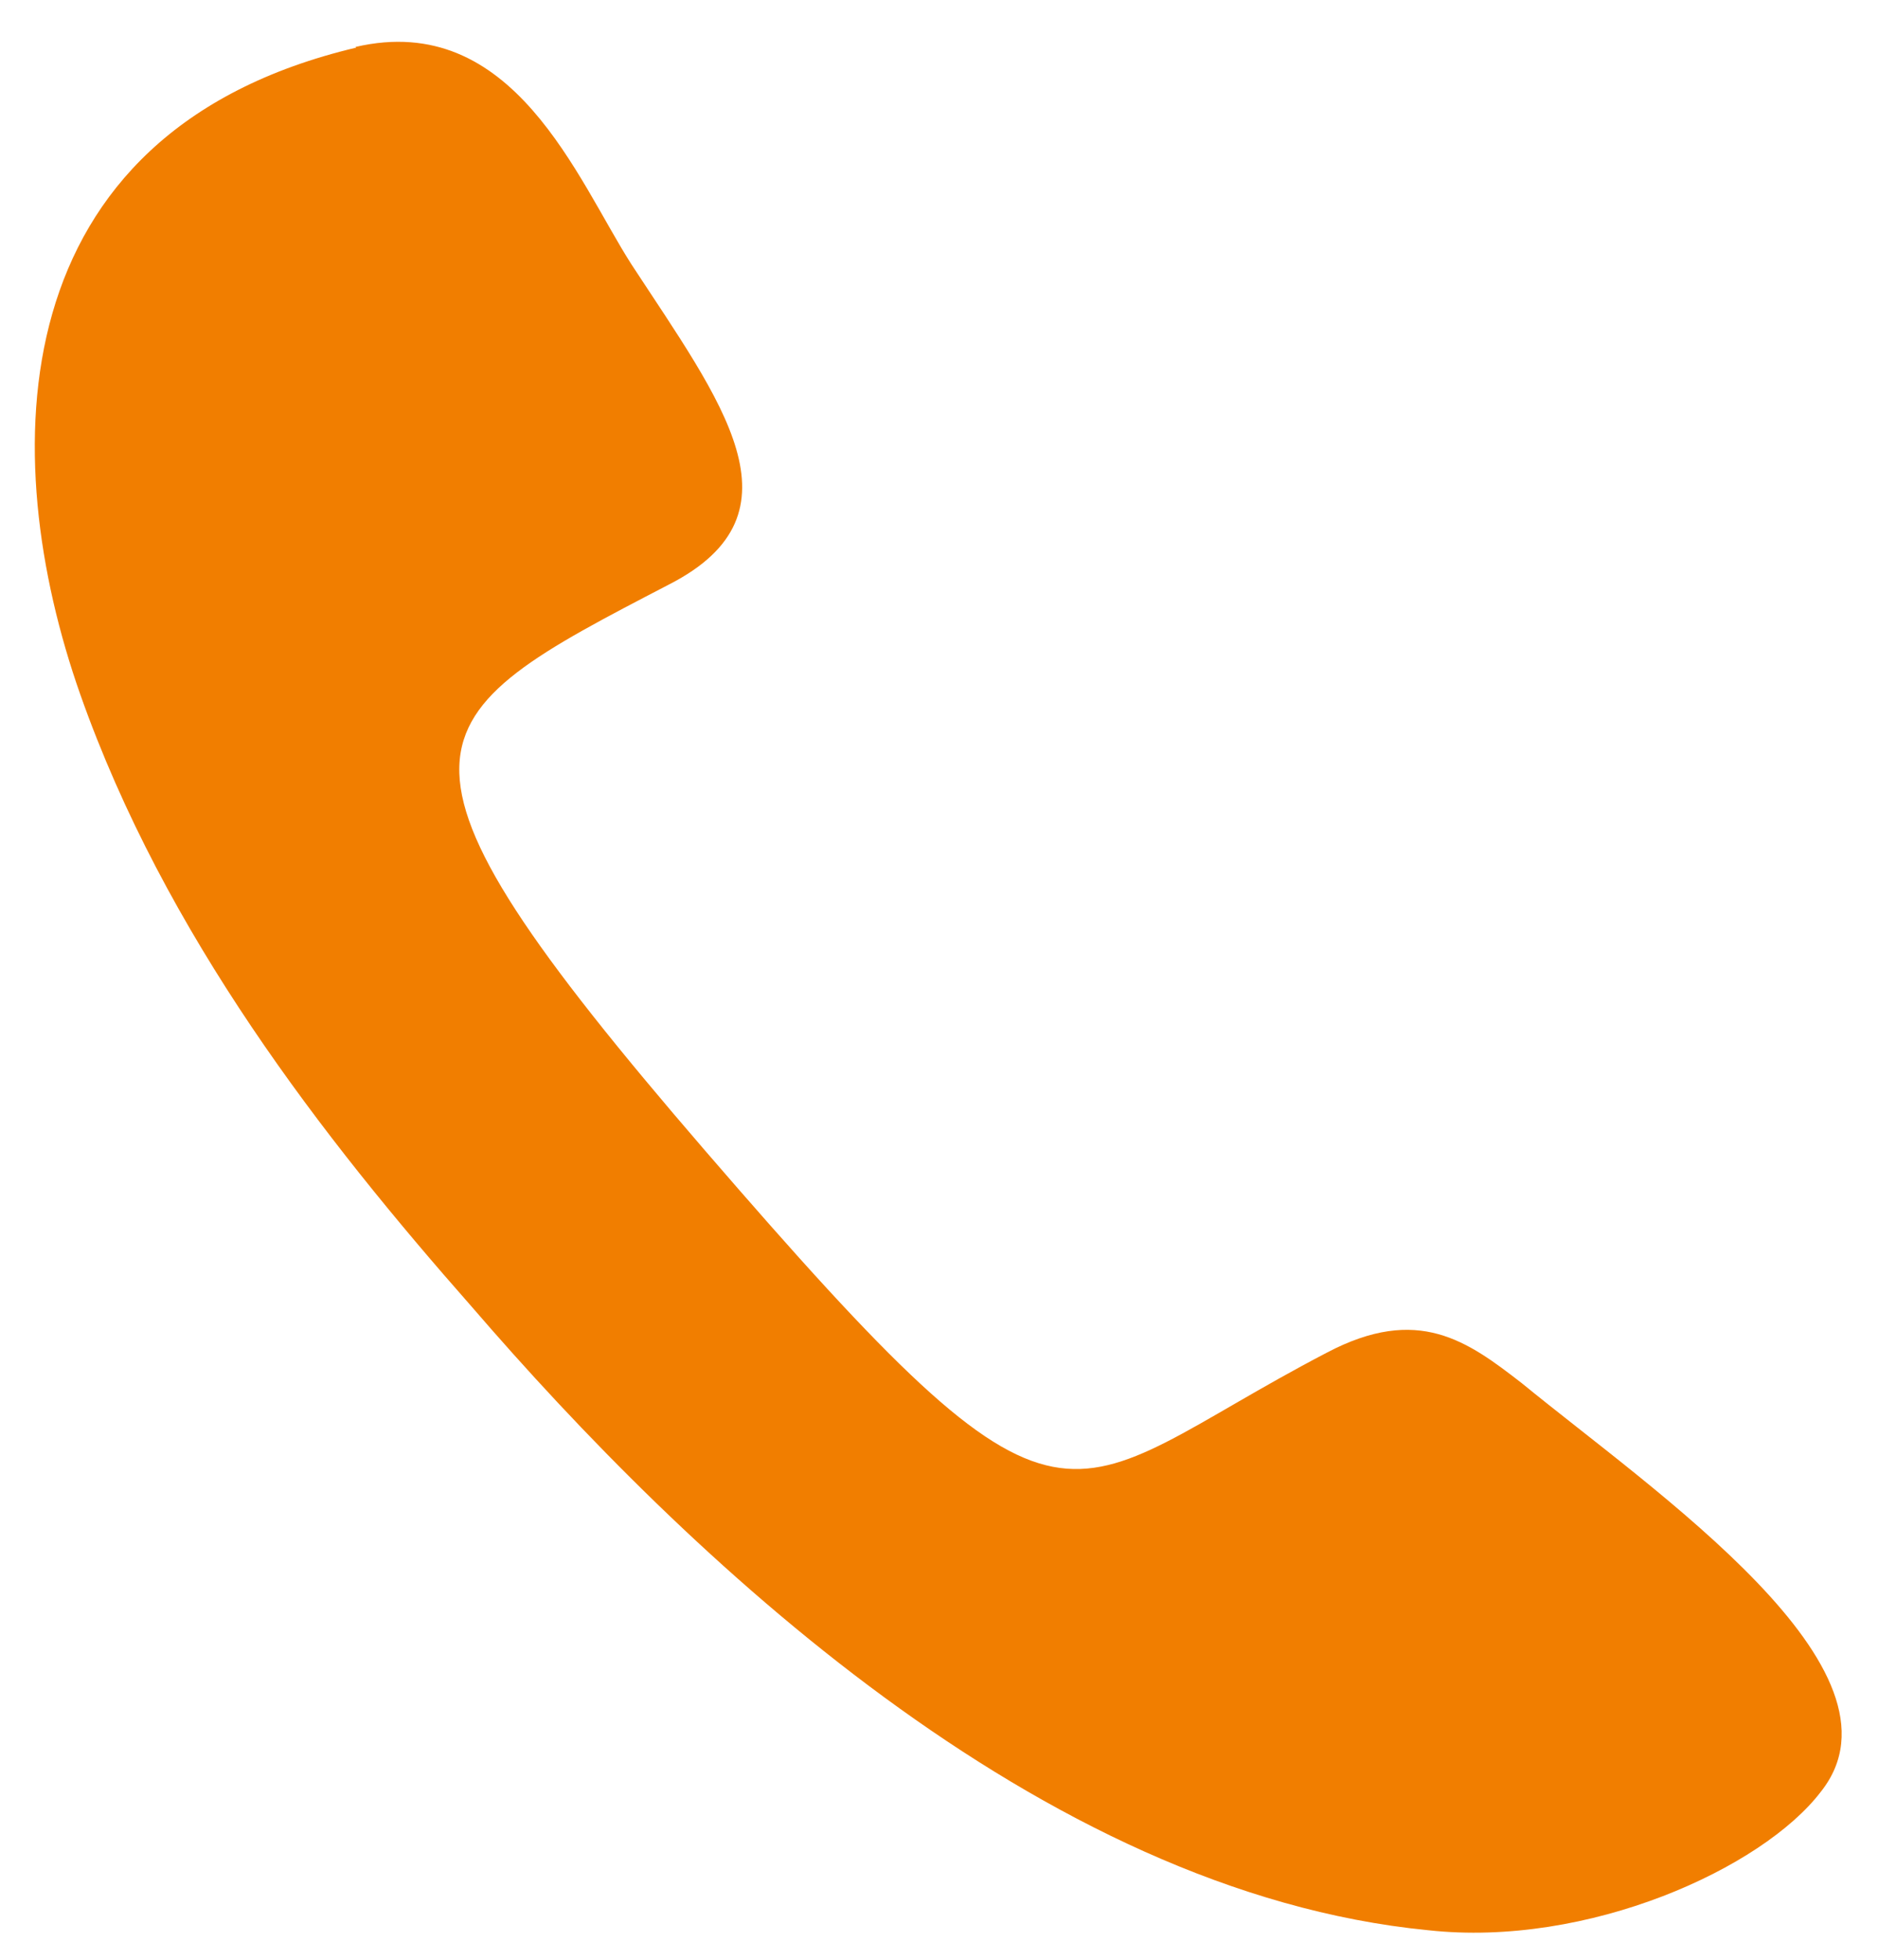 <svg width="23" height="24" viewBox="0 0 23 24" fill="none" xmlns="http://www.w3.org/2000/svg">
<path fill-rule="evenodd" clip-rule="evenodd" d="M4.363 0.583C-0.026 1.623 -0.046 5.583 0.983 8.504C2.022 11.449 3.949 13.928 5.775 16C8.399 19.045 12.727 23.172 17.489 23.638C19.446 23.854 21.585 22.881 22.301 21.941C23.482 20.451 20.253 18.263 18.639 16.94C17.973 16.424 17.368 15.975 16.248 16.566C12.898 18.313 13.191 19.37 8.631 14.086C4.363 9.136 5.029 8.803 8.197 7.156C9.902 6.282 8.832 4.918 7.733 3.237C7.067 2.197 6.29 0.125 4.353 0.575L4.363 0.583Z" fill="#F17E00"/>
</svg>
